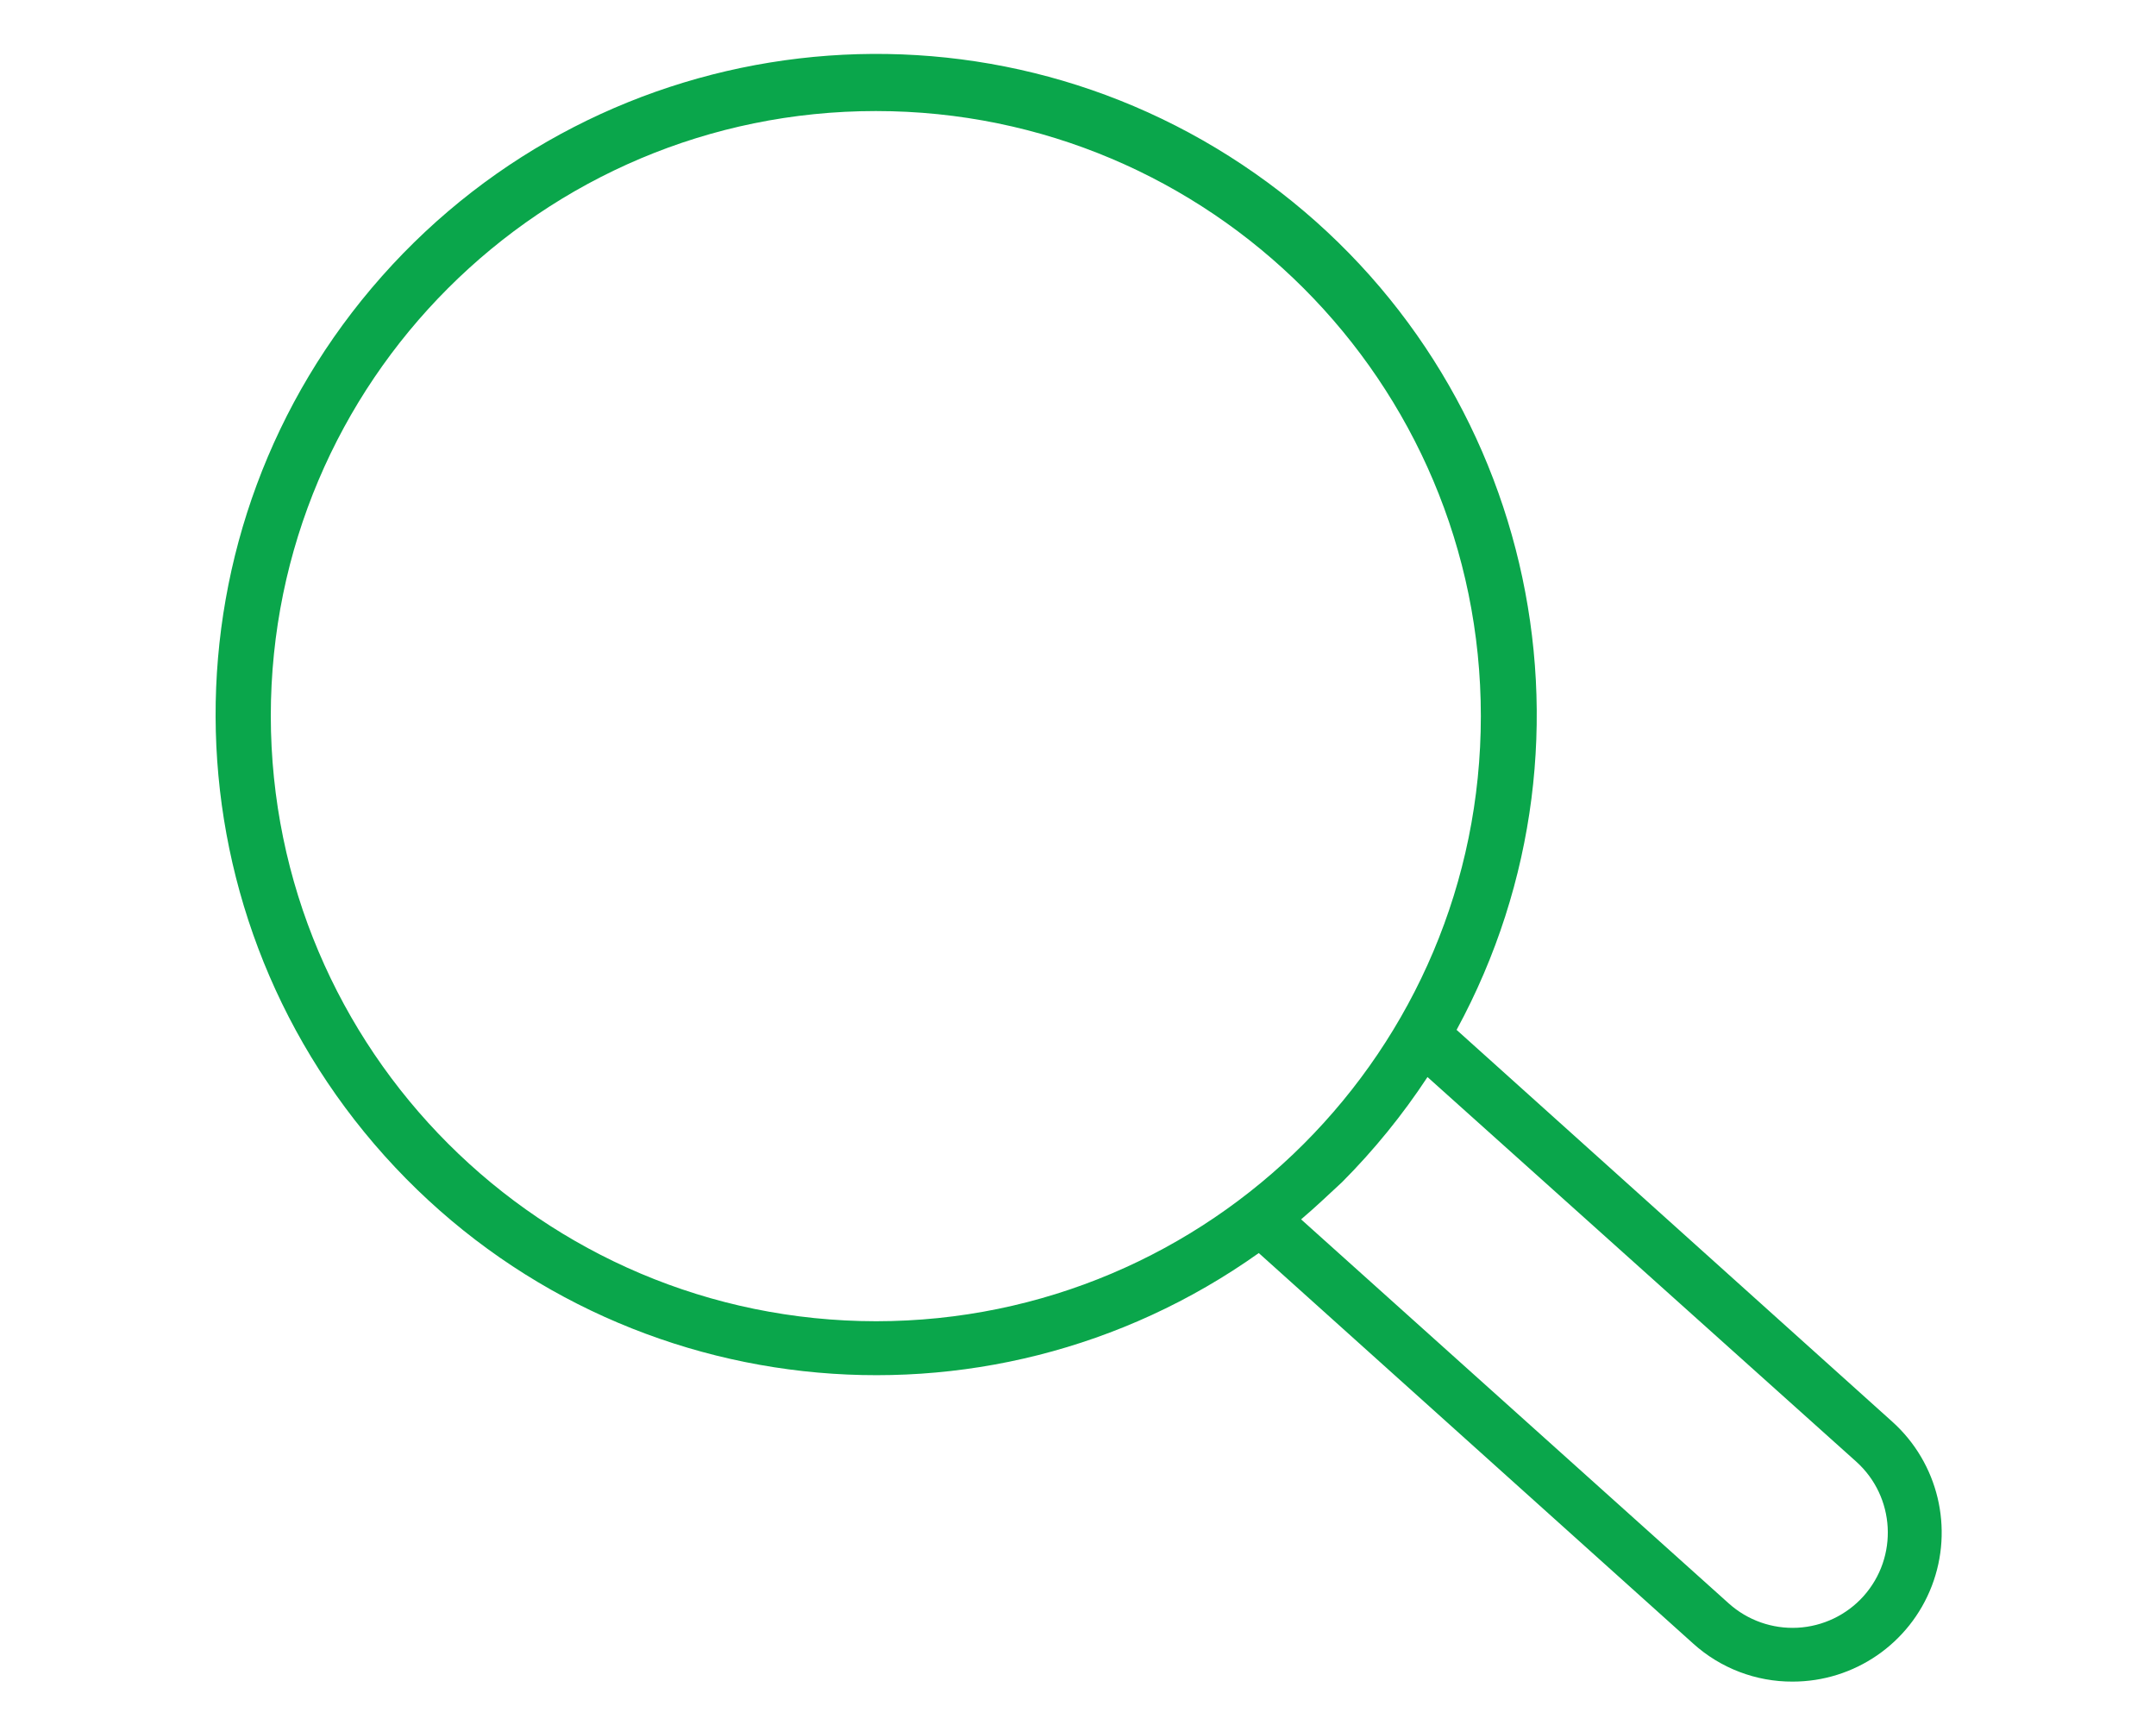 <?xml version="1.0" encoding="UTF-8"?>
<svg width="80px" height="64px" viewBox="0 0 80 64" version="1.1" xmlns="http://www.w3.org/2000/svg" xmlns:xlink="http://www.w3.org/1999/xlink">
    <!-- Generator: Sketch 55.1 (78136) - https://sketchapp.com -->
    <title>channel/search-icon</title>
    <desc>Created with Sketch.</desc>
    <g id="channel/search-icon" stroke="none" stroke-width="1" fill="none" fill-rule="evenodd">
        <rect fill="#FFFFFF" x="0" y="0" width="80" height="64"></rect>
        <g id="search" transform="translate(8, 2)" fill="#0AA64B" fill-rule="nonzero">
            <path d="M62.218,50.75 L46.048,36.21 C51.995,25.262 48.782,11.594 38.58,4.442 C28.378,-2.711 14.434,-1.071 6.169,8.252 C-2.096,17.575 -2.051,31.616 6.273,40.886 C14.597,50.157 28.552,51.707 38.708,44.49 L54.828,58.98 C55.839,59.893 57.155,60.396 58.518,60.39 C60.807,60.39 62.86,58.979 63.681,56.841 C64.501,54.704 63.919,52.282 62.218,50.75 Z M2.048,24.56 C2.053,12.164 12.105,2.118 24.501,2.12 C36.897,2.122 46.946,12.17 46.948,24.567 C46.949,36.963 36.904,47.014 24.508,47.02 C12.108,47.009 2.059,36.96 2.048,24.56 Z M61.148,57.22 C60.52,57.919 59.641,58.34 58.704,58.391 C57.766,58.441 56.846,58.117 56.148,57.49 L40.278,43.24 C40.798,42.8 41.278,42.34 41.798,41.86 C42.983,40.67 44.045,39.363 44.968,37.96 L60.878,52.23 C62.327,53.535 62.447,55.766 61.148,57.22 L61.148,57.22 Z" id="search-2"></path>
        </g>
    </g>
</svg>
